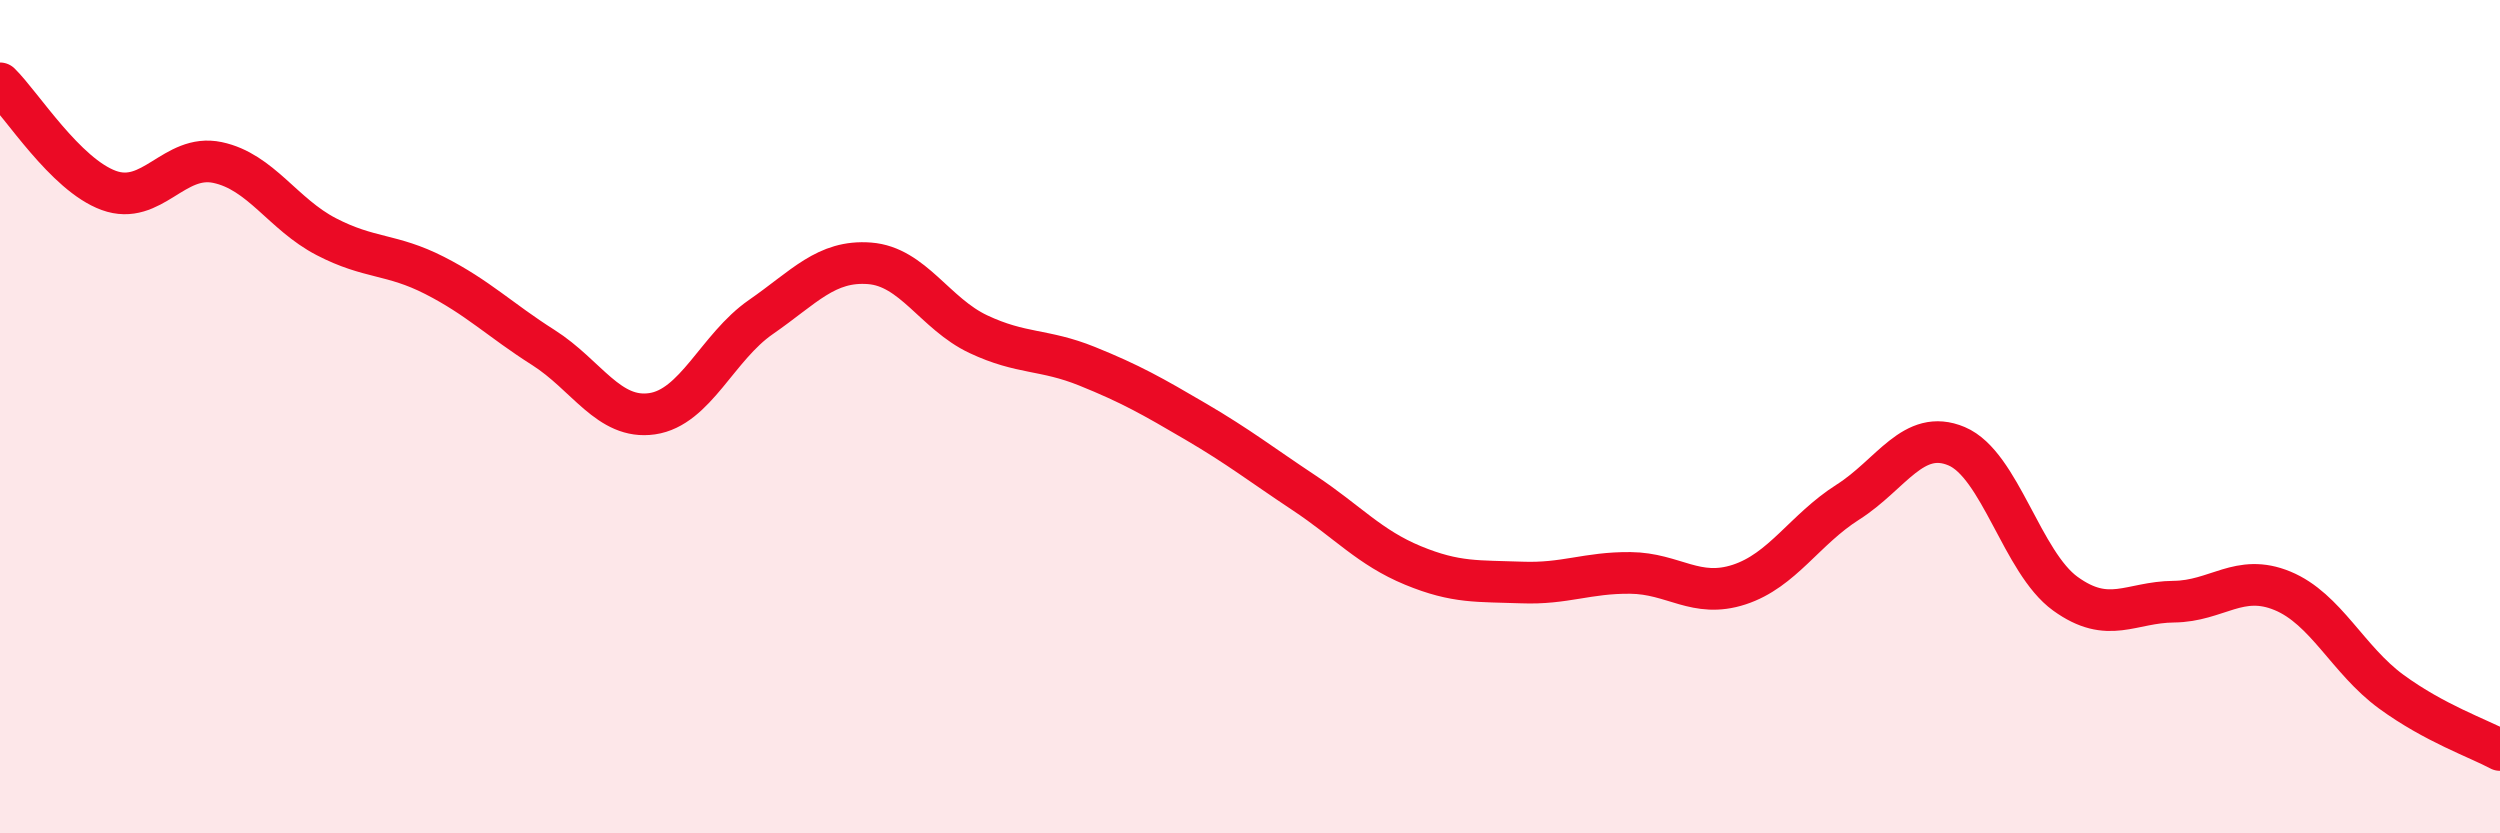 
    <svg width="60" height="20" viewBox="0 0 60 20" xmlns="http://www.w3.org/2000/svg">
      <path
        d="M 0,2 C 0.52,2.51 1.57,4.19 2.61,4.57 C 3.65,4.95 4.18,3.68 5.22,3.9 C 6.26,4.12 6.79,5.14 7.83,5.68 C 8.87,6.22 9.39,6.08 10.43,6.61 C 11.47,7.14 12,7.68 13.04,8.34 C 14.08,9 14.61,10.08 15.65,9.93 C 16.69,9.78 17.22,8.33 18.26,7.61 C 19.3,6.89 19.83,6.24 20.87,6.32 C 21.91,6.4 22.44,7.53 23.48,8.02 C 24.52,8.51 25.05,8.37 26.09,8.79 C 27.13,9.21 27.66,9.51 28.7,10.12 C 29.74,10.73 30.26,11.14 31.3,11.83 C 32.34,12.52 32.87,13.14 33.91,13.57 C 34.95,14 35.48,13.94 36.52,13.98 C 37.56,14.02 38.09,13.74 39.13,13.75 C 40.17,13.76 40.7,14.37 41.74,14.03 C 42.78,13.69 43.31,12.71 44.35,12.05 C 45.39,11.39 45.92,10.27 46.96,10.71 C 48,11.15 48.53,13.5 49.57,14.25 C 50.61,15 51.13,14.45 52.17,14.44 C 53.21,14.43 53.74,13.75 54.78,14.18 C 55.82,14.61 56.35,15.84 57.39,16.6 C 58.43,17.36 59.48,17.72 60,18L60 20L0 20Z"
        fill="#EB0A25"
        opacity="0.1"
        stroke-linecap="round"
        stroke-linejoin="round"
      />
      <path
        d="M 0,2 C 0.52,2.51 1.57,4.19 2.61,4.57 C 3.65,4.95 4.18,3.68 5.22,3.9 C 6.26,4.12 6.79,5.14 7.83,5.68 C 8.87,6.22 9.39,6.08 10.43,6.61 C 11.47,7.14 12,7.68 13.04,8.34 C 14.08,9 14.61,10.08 15.65,9.93 C 16.69,9.78 17.22,8.33 18.26,7.61 C 19.3,6.89 19.83,6.24 20.87,6.32 C 21.91,6.4 22.44,7.53 23.48,8.02 C 24.52,8.51 25.05,8.37 26.09,8.79 C 27.13,9.21 27.66,9.51 28.7,10.12 C 29.74,10.73 30.26,11.14 31.3,11.83 C 32.34,12.52 32.87,13.14 33.91,13.57 C 34.95,14 35.48,13.94 36.52,13.98 C 37.56,14.02 38.09,13.74 39.13,13.75 C 40.17,13.76 40.7,14.37 41.74,14.03 C 42.78,13.69 43.31,12.71 44.35,12.05 C 45.39,11.39 45.92,10.27 46.96,10.71 C 48,11.15 48.53,13.5 49.57,14.25 C 50.61,15 51.13,14.45 52.17,14.44 C 53.21,14.43 53.74,13.75 54.78,14.18 C 55.82,14.61 56.35,15.84 57.39,16.6 C 58.43,17.36 59.48,17.72 60,18"
        stroke="#EB0A25"
        stroke-width="1"
        fill="none"
        stroke-linecap="round"
        stroke-linejoin="round"
      />
    </svg>
  